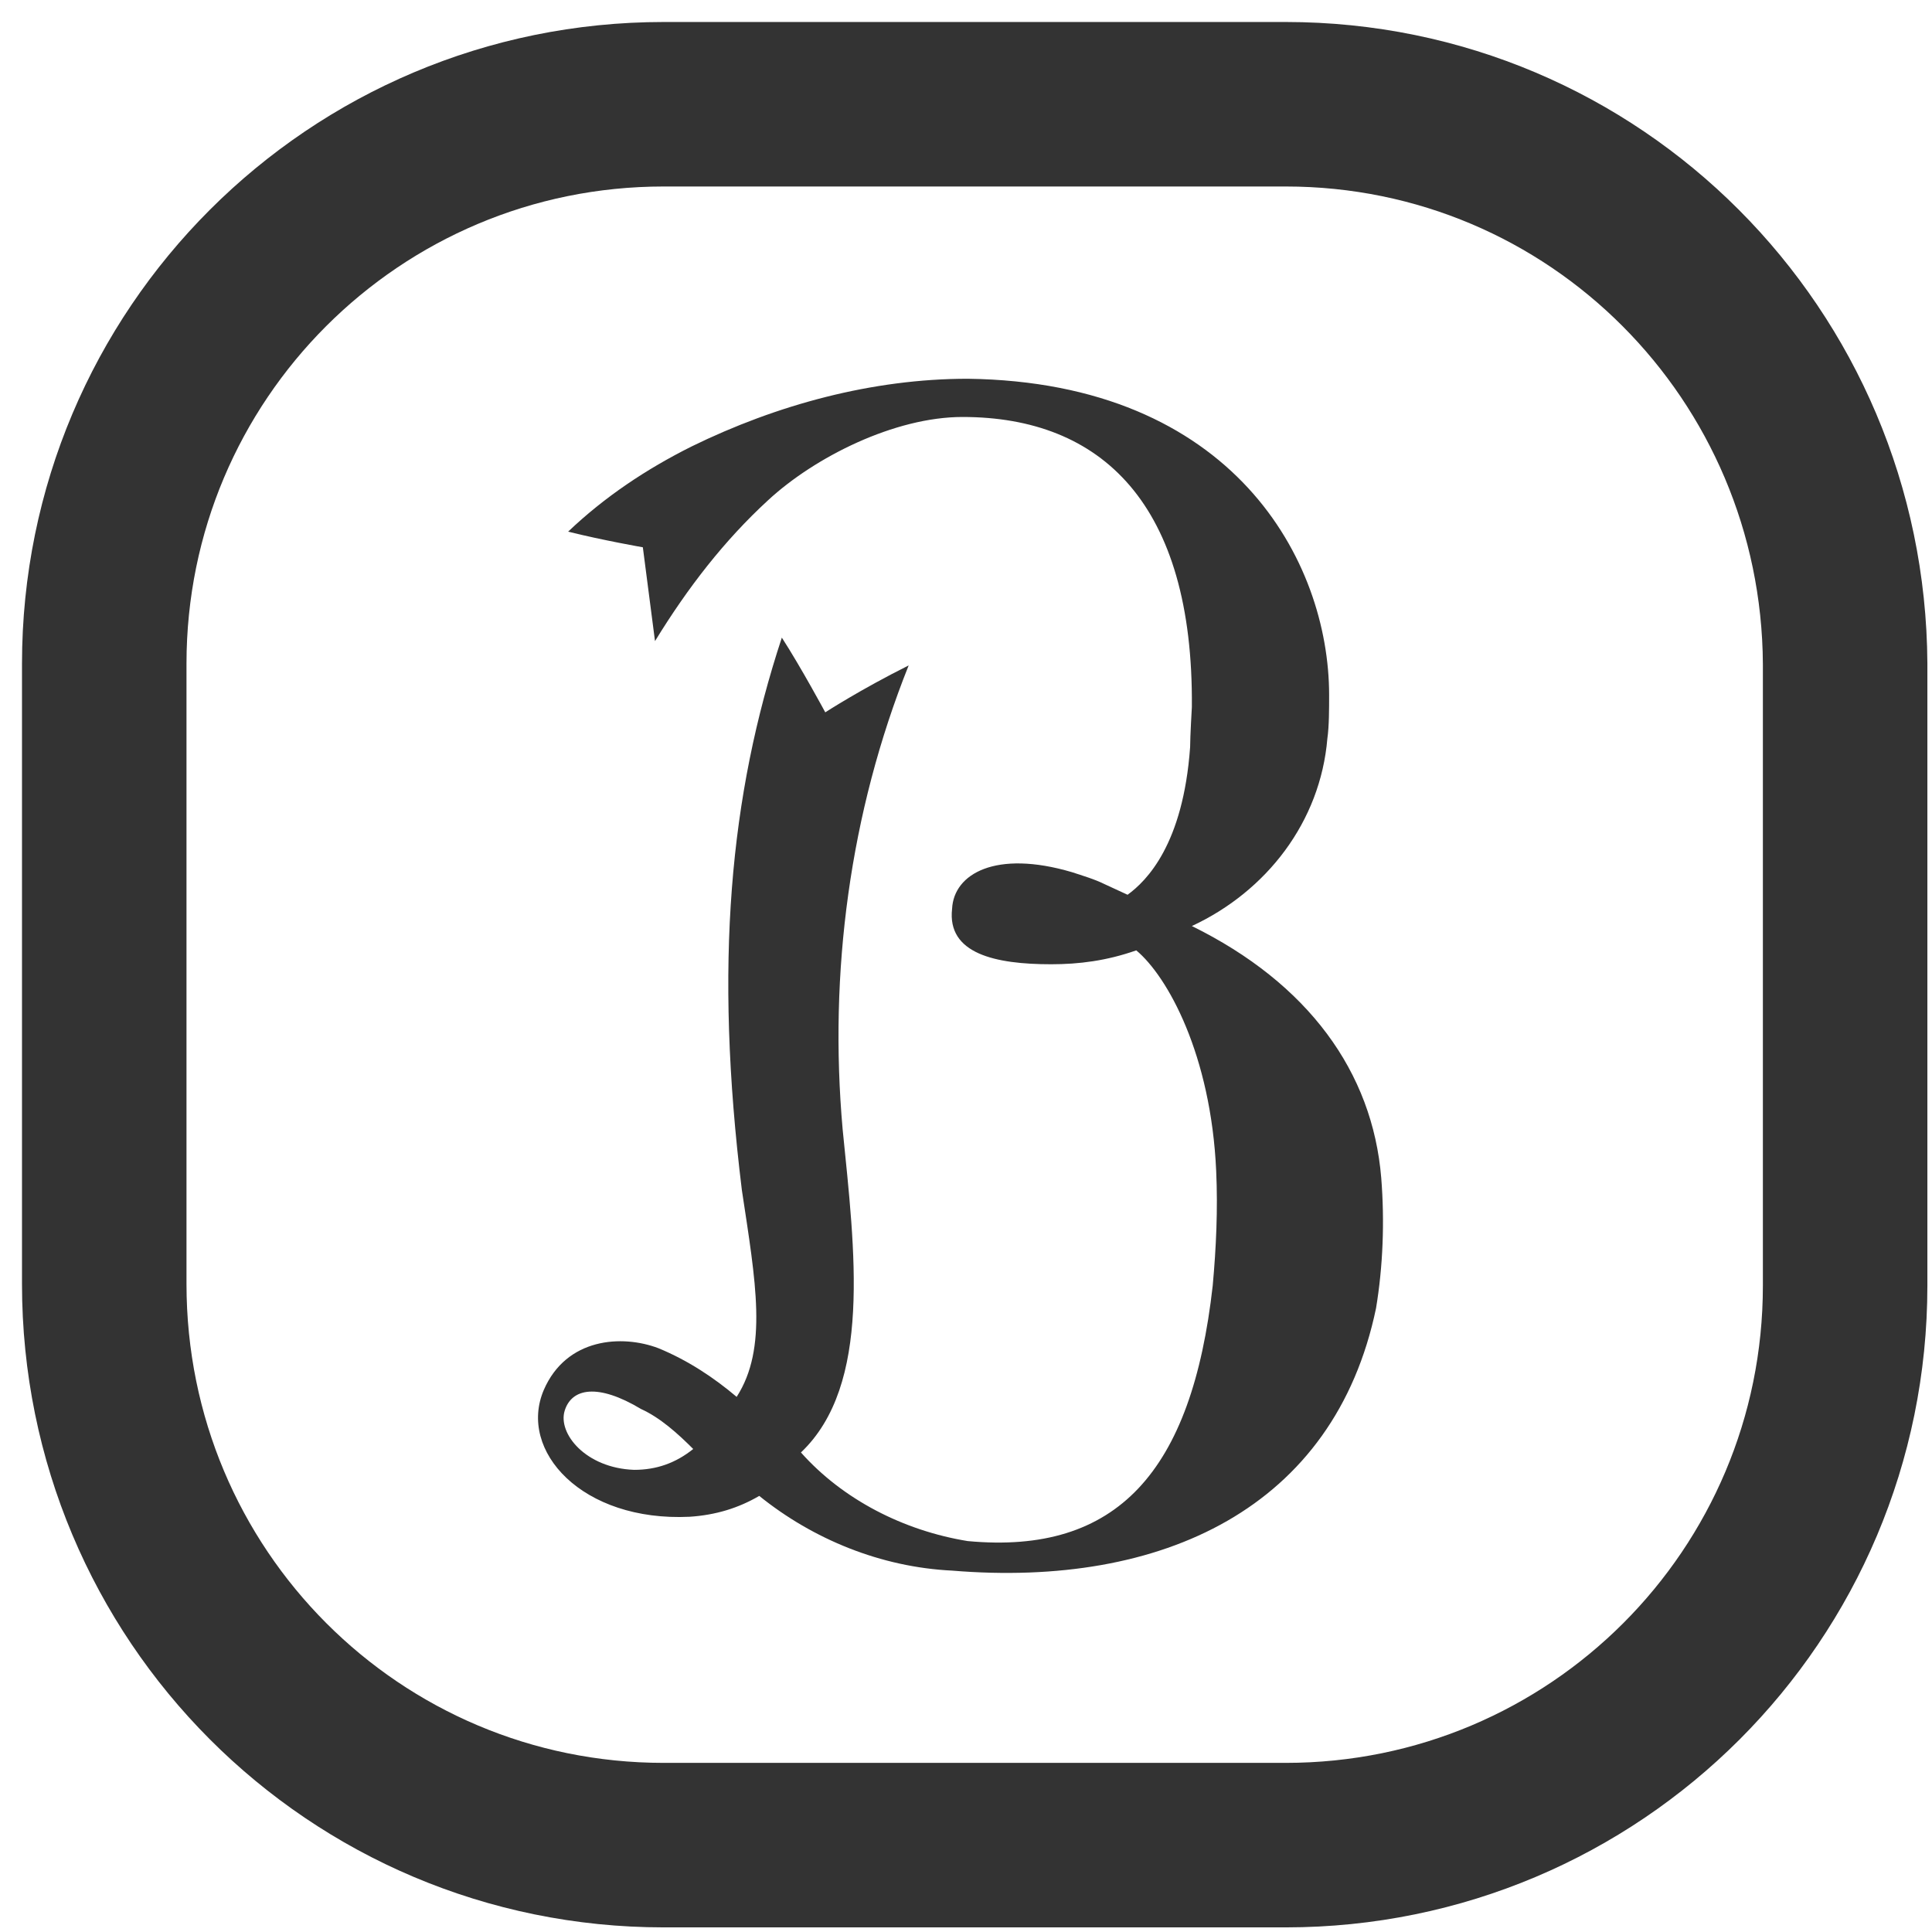 <?xml version="1.0" encoding="utf-8"?>
<!-- Generator: Adobe Illustrator 25.2.0, SVG Export Plug-In . SVG Version: 6.00 Build 0)  -->
<svg version="1.1" id="レイヤー_1" xmlns="http://www.w3.org/2000/svg" xmlns:xlink="http://www.w3.org/1999/xlink" x="0px"
	 y="0px" viewBox="0 0 111.2 111.2" style="enable-background:new 0 0 111.2 111.2;" xml:space="preserve">
<style type="text/css">
	.st0{fill:none;stroke:#333333;stroke-width:9.468;stroke-miterlimit:10;}
	.st1{fill:#333333;}
</style>
<path class="st0" d="M74,6H38.2C20.4,6,6,20.4,6,38.2v35.7c0,17.9,14.4,32.3,32.2,32.3H74c17.8,0,32.2-14.4,32.2-32.2V38.2
	C106.1,20.4,91.8,6,74,6"/>
<path class="st1" d="M79.2,75.3c-2.4,11.5-12.3,16.1-24.4,15.1c-4.1-0.2-8-1.8-11.1-4.3c-1.2,0.7-2.5,1.1-4,1.2
	c-6.2,0.3-9.9-3.8-8.4-7.3c1.3-3,4.5-3.2,6.6-2.4c1.7,0.7,3.2,1.7,4.5,2.8c1.8-2.8,1.1-6.6,0.3-11.9C41.1,55.5,42,45.8,45,36.7
	c1.1,1.7,2.5,4.3,2.5,4.3s2-1.3,4.8-2.7c-3.4,8.5-4.6,17.7-3.8,26.7c0.7,7,1.7,14.7-2.4,18.6c2.4,2.7,5.9,4.5,9.6,5.1
	c8.6,0.8,12.9-4,14.1-14.7c0.2-2.2,0.3-4.4,0.2-6.6c-0.3-6.7-2.8-11.2-4.6-12.7c-1.7,0.6-3.3,0.8-4.9,0.8c-3.2,0-6-0.6-5.7-3.2
	c0.1-2,2.5-3.4,6.9-2.1c0.6,0.2,1.3,0.4,1.9,0.7l1.3,0.6c1.1-0.8,3.2-2.9,3.6-8.5c0-0.6,0.1-2.3,0.1-2.3C68.7,29,63.4,24,55.4,24
	c-3.9,0-8.5,2.3-11.2,4.8c-2.5,2.3-4.6,5-6.5,8.1c-0.3-2.3-0.7-5.4-0.7-5.4s-2.3-0.4-4.3-0.9c2.1-2,4.5-3.6,7.1-4.9
	c4.9-2.4,10.4-3.9,15.9-3.9C71,22,76.5,32.3,76.5,40c0,0.8,0,1.8-0.1,2.5c-0.4,4.8-3.5,8.8-7.8,10.8c6.7,3.3,10.4,8.4,10.9,14.5
	C79.7,70.3,79.6,72.9,79.2,75.3 M32.5,81.2c-0.4,1.3,1.2,3.3,4,3.4c1.3,0,2.4-0.4,3.4-1.2c-0.9-0.9-1.9-1.8-3-2.3
	C34.4,79.6,32.9,79.9,32.5,81.2"/>
</svg>
